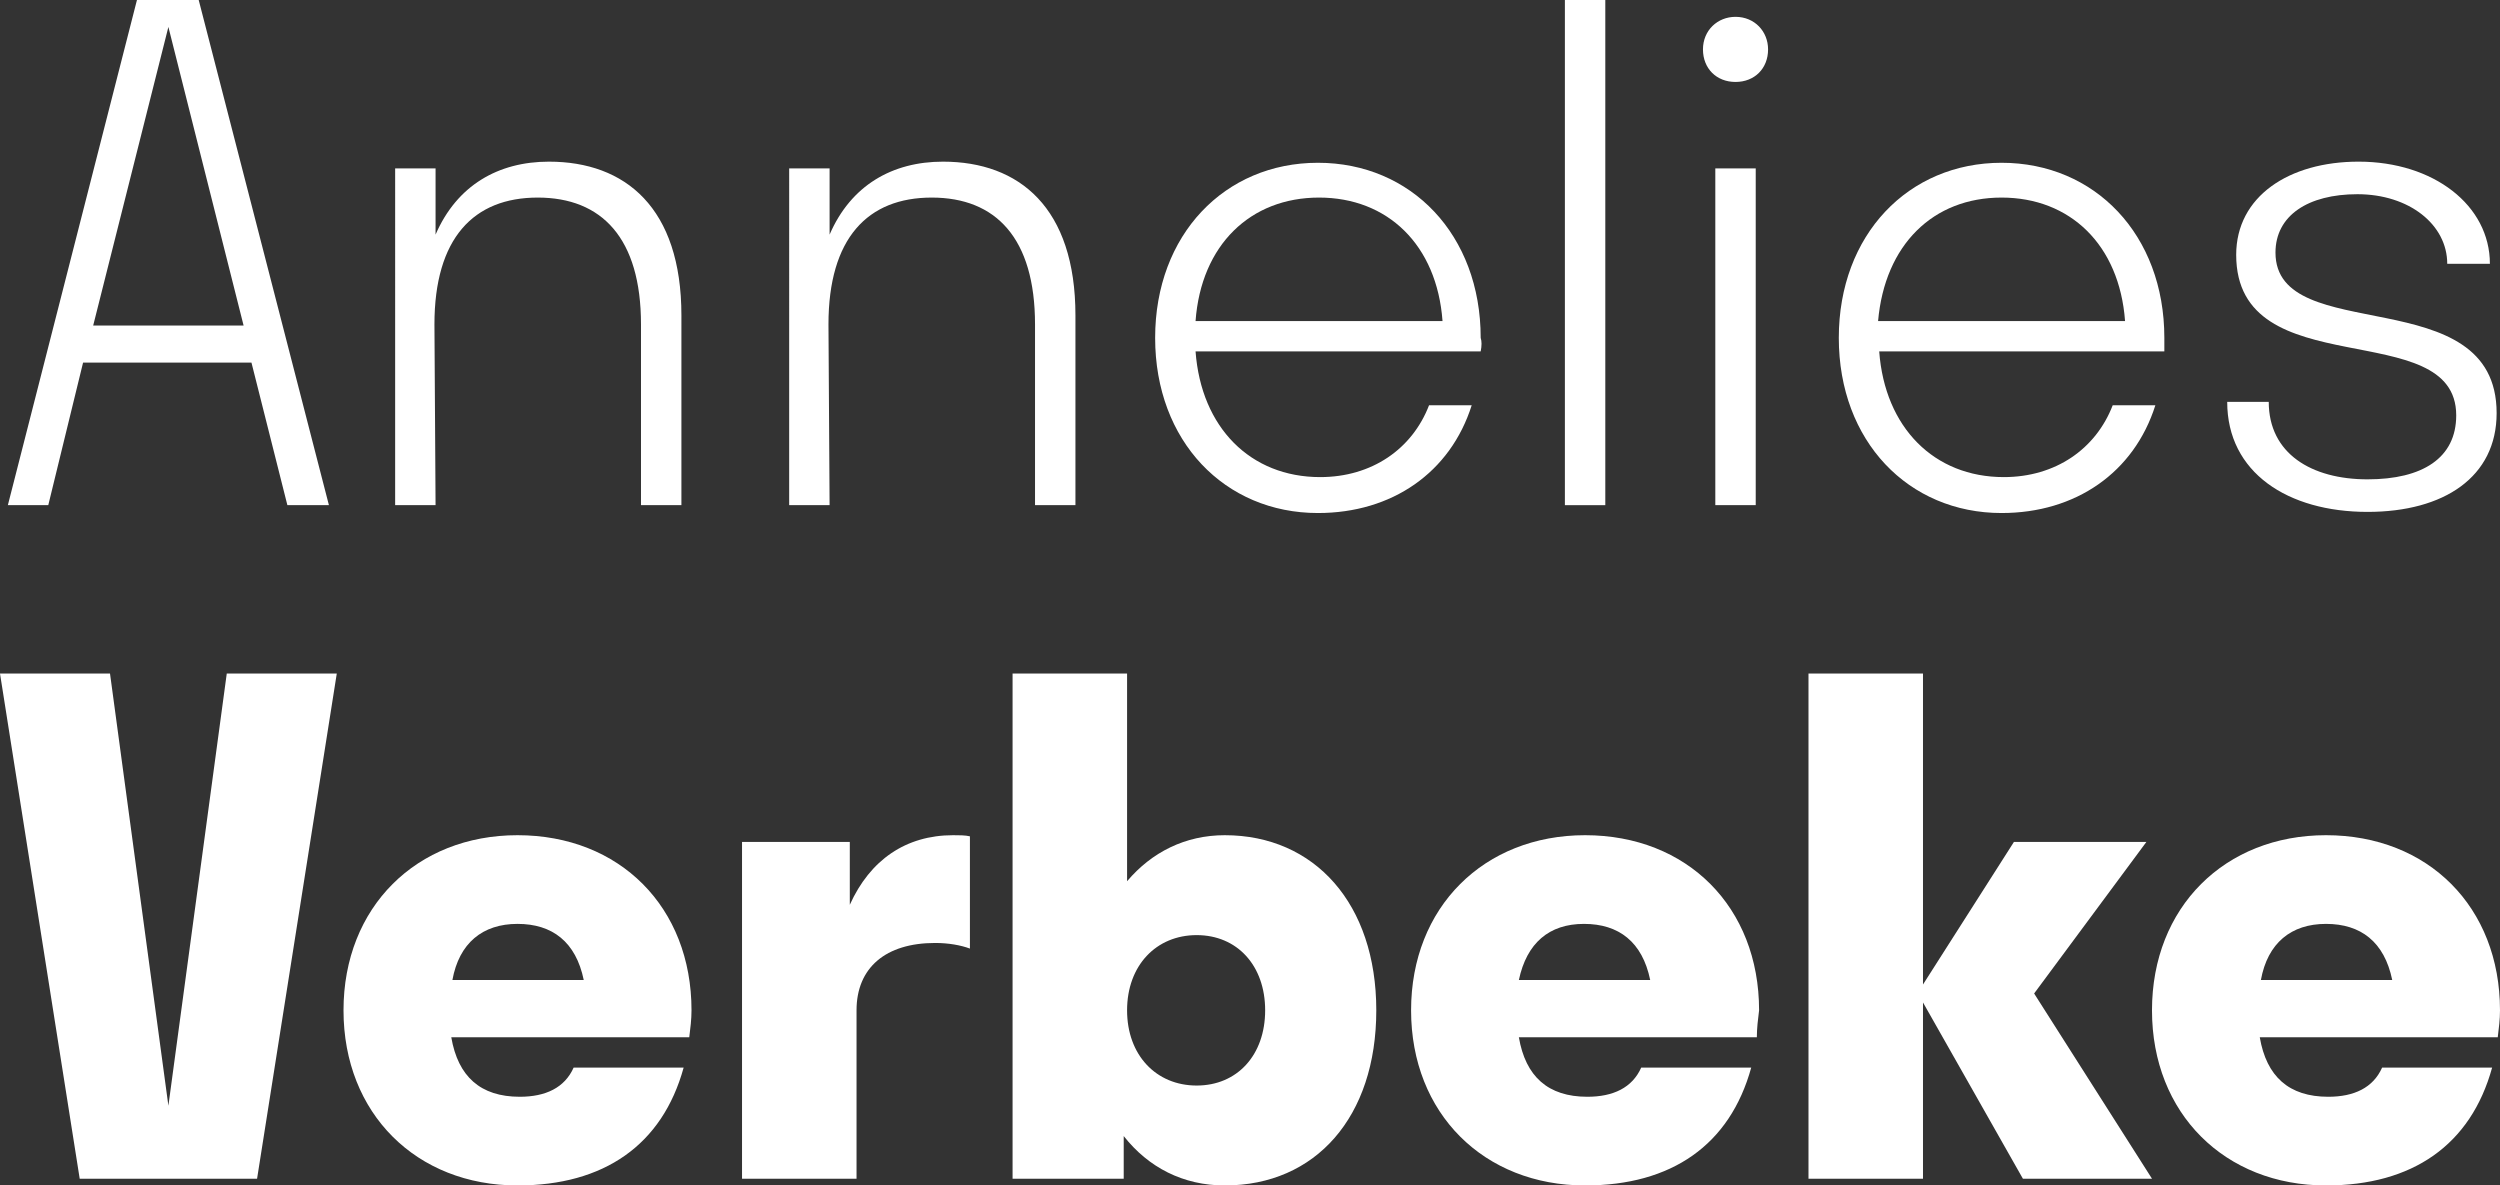 <?xml version="1.0" encoding="utf-8"?>
<!-- Generator: Adobe Illustrator 27.9.0, SVG Export Plug-In . SVG Version: 6.00 Build 0)  -->
<svg version="1.1" id="Layer_1" xmlns="http://www.w3.org/2000/svg" xmlns:xlink="http://www.w3.org/1999/xlink" x="0px" y="0px"
	 width="222.7px" height="105.6px" viewBox="0 0 222.7 105.6" style="enable-background:new 0 0 222.7 105.6;" xml:space="preserve"
	>
<rect x="0" y="0" width="222.7" height="105.6" fill="#333333" stroke="none"/>
<style type="text/css">
	.st0{fill:#FFFFFF;}
</style>
<path class="st0" d="M12.2,0h5.5l11.6,45h-3.7l-3.2-12.7h-15L4.3,45H0.7L12.2,0z M21.7,29L15,2.4L8.3,29H21.7z"/>
<path class="st0" d="M38.8,45h-3.6V15h3.6v5.9c1.9-4.4,5.6-6.5,10.1-6.5c6.8,0,11.8,4.1,11.8,13.7V45h-3.6V28.9
	c0-7.7-3.5-11.3-9.2-11.3s-9.2,3.6-9.2,11.3L38.8,45L38.8,45z"/>
<path class="st0" d="M73.9,45h-3.6V15h3.6v5.9c1.9-4.4,5.6-6.5,10.1-6.5c6.8,0,11.8,4.1,11.8,13.7V45h-3.6V28.9
	c0-7.7-3.5-11.3-9.2-11.3s-9.2,3.6-9.2,11.3L73.9,45L73.9,45z"/>
<path class="st0" d="M131.9,31.3h-25.4c0.5,6.8,4.9,11.2,11.1,11.2c4.6,0,8.2-2.5,9.7-6.4h3.8c-1.9,6-7.1,9.6-13.7,9.6
	c-8.3,0-14.5-6.4-14.5-15.6s6.2-15.6,14.5-15.6s14.5,6.4,14.5,15.6C132,30.4,132,30.8,131.9,31.3z M106.5,28.6h22
	c-0.5-6.8-4.9-11-11-11S107,21.8,106.5,28.6z"/>
<path class="st0" d="M139.4,45V0h3.6v45H139.4z"/>
<path class="st0" d="M151.7,4.4c0-1.7,1.3-2.9,2.9-2.9c1.7,0,2.9,1.3,2.9,2.9c0,1.7-1.2,2.9-2.9,2.9S151.7,6.1,151.7,4.4z M152.8,45
	V15h3.6v30H152.8z"/>
<path class="st0" d="M192.8,31.3h-25.4c0.5,6.8,4.9,11.2,11.1,11.2c4.6,0,8.2-2.5,9.7-6.4h3.8c-1.9,6-7.1,9.6-13.7,9.6
	c-8.3,0-14.5-6.4-14.5-15.6s6.2-15.6,14.5-15.6s14.5,6.4,14.5,15.6C192.8,30.4,192.8,30.8,192.8,31.3z M167.3,28.6h22
	c-0.5-6.8-4.9-11-11-11S167.9,21.8,167.3,28.6z"/>
<path class="st0" d="M210.9,45.6c-7.1,0-12.5-3.5-12.5-9.8h3.7c0,4.6,3.8,6.9,8.8,6.9c4.9,0,7.9-1.9,7.9-5.7c0-9-19.6-2.5-19.6-14.3
	c0-5.2,4.7-8.3,10.9-8.3c6.7,0,11.7,3.9,11.7,9.1H218c0-3.5-3.4-6.2-8-6.2c-4.4,0-7.3,1.9-7.3,5.2c0,8.5,19.7,2.3,19.7,14.3
	C222.4,42.5,217.7,45.6,210.9,45.6z"/>
<path class="st0" d="M22.9,105H7.1L0,60h9.8L15,98.5L20.2,60H30L22.9,105z"/>
<path class="st0" d="M61.4,92.4H40.2c0.6,3.5,2.6,5.3,6.1,5.3c2.3,0,4-0.8,4.8-2.6h9.8c-1.9,6.9-7.1,10.5-14.8,10.5
	c-9,0-15.5-6.4-15.5-15.6s6.5-15.6,15.5-15.6c9.1,0,15.5,6.4,15.5,15.6C61.6,90.8,61.5,91.6,61.4,92.4z M40.3,87.3H52
	c-0.7-3.4-2.8-5-5.9-5C43,82.3,40.9,84,40.3,87.3z"/>
<path class="st0" d="M76.3,105H66.1V75h9.6v5.6c1.8-4,5-6.2,9.2-6.2c0.5,0,1.1,0,1.5,0.1v10c-0.8-0.3-1.9-0.5-3.1-0.5
	c-4.4,0-7,2.2-7,6C76.3,90,76.3,105,76.3,105z"/>
<path class="st0" d="M109.1,105.6c-3.7,0-6.8-1.6-9-4.4v3.8h-9.9V60h10.2v18.5c2.2-2.6,5.2-4.1,8.7-4.1c8,0,13.5,6.1,13.5,15.6
	C122.6,99.5,117.2,105.6,109.1,105.6z M100.4,90c0,4,2.6,6.7,6.2,6.7s6.1-2.7,6.1-6.7s-2.5-6.7-6.1-6.7S100.4,86,100.4,90z"/>
<path class="st0" d="M156.5,92.4h-21.2c0.6,3.5,2.6,5.3,6.1,5.3c2.3,0,4-0.8,4.8-2.6h9.8c-1.9,6.9-7.1,10.5-14.8,10.5
	c-9,0-15.5-6.4-15.5-15.6s6.5-15.6,15.5-15.6c9.1,0,15.5,6.4,15.5,15.6C156.6,90.8,156.5,91.6,156.5,92.4z M135.3,87.3H147
	c-0.7-3.4-2.8-5-5.9-5C138,82.3,136,84,135.3,87.3z"/>
<path class="st0" d="M171.3,89.3V105h-10.2V60h10.2v27.7l8.1-12.7h11.8l-10,13.5l10.5,16.5h-11.5L171.3,89.3z"/>
<path class="st0" d="M222.5,92.4h-21.2c0.6,3.5,2.6,5.3,6.1,5.3c2.3,0,4-0.8,4.8-2.6h9.8c-1.9,6.9-7.1,10.5-14.8,10.5
	c-9,0-15.5-6.4-15.5-15.6s6.5-15.6,15.5-15.6c9.1,0,15.5,6.4,15.5,15.6C222.7,90.8,222.6,91.6,222.5,92.4z M201.4,87.3h11.7
	c-0.7-3.4-2.8-5-5.9-5S202,84,201.4,87.3z"/>
</svg>
